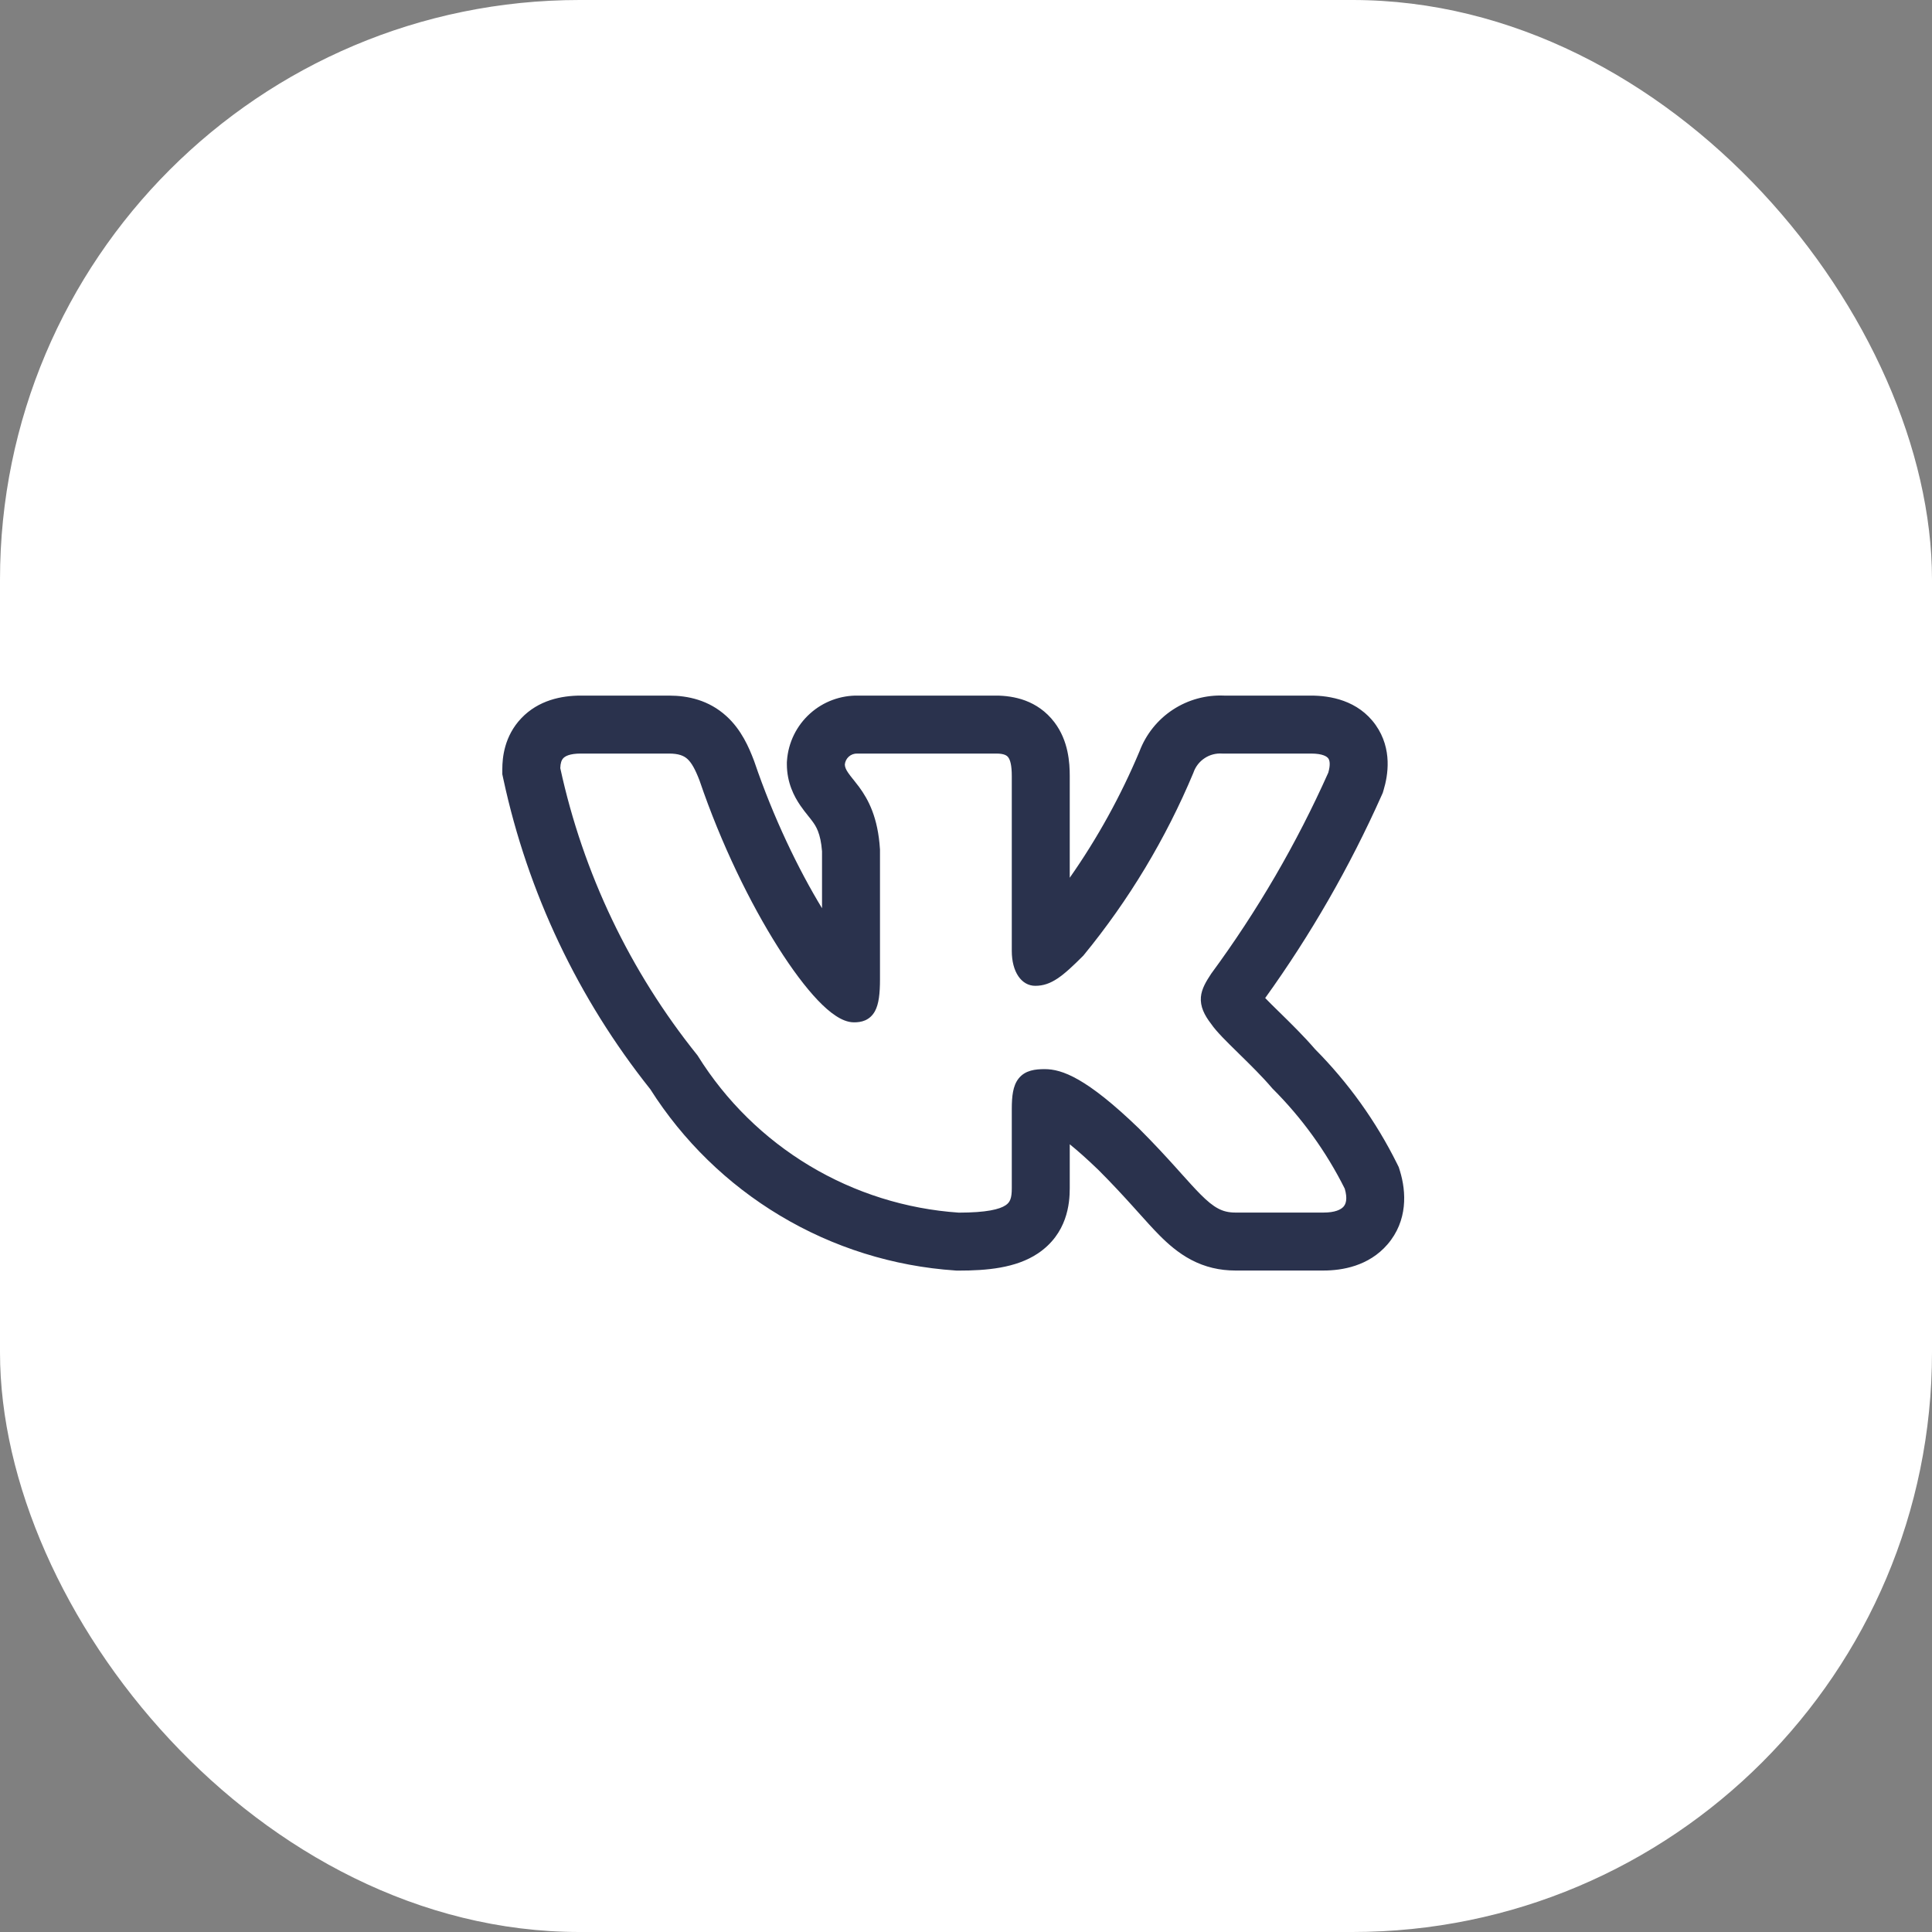 <?xml version="1.0" encoding="UTF-8"?> <svg xmlns="http://www.w3.org/2000/svg" width="50" height="50" viewBox="0 0 50 50" fill="none"><rect x="0" y="0" width="50" height="50" fill="#808080" stroke="none"/><rect width="50" height="50" rx="15" fill="white"></rect><path fill-rule="evenodd" clip-rule="evenodd" d="M36.155 30.115C35.611 29.02 34.894 28.019 34.032 27.151C33.739 26.81 33.395 26.474 33.127 26.211L33.089 26.174C32.951 26.039 32.836 25.926 32.743 25.829C33.921 24.191 34.93 22.436 35.753 20.592L35.786 20.518L35.809 20.44C35.918 20.077 36.042 19.387 35.602 18.763C35.146 18.119 34.417 18.002 33.928 18.002H31.681C31.213 17.981 30.749 18.108 30.356 18.365C29.96 18.624 29.657 19.003 29.49 19.445C29.006 20.598 28.401 21.694 27.685 22.716V20.083C27.685 19.742 27.653 19.173 27.288 18.692C26.852 18.117 26.221 18.002 25.783 18.002H22.217C21.758 17.992 21.311 18.156 20.968 18.463C20.616 18.777 20.401 19.215 20.367 19.685L20.364 19.73V19.775C20.364 20.26 20.556 20.618 20.71 20.843C20.779 20.944 20.852 21.036 20.899 21.094L20.909 21.107C20.959 21.169 20.992 21.21 21.025 21.256C21.113 21.375 21.238 21.558 21.274 22.032V23.505C20.659 22.494 20.011 21.15 19.523 19.713L19.515 19.691L19.507 19.67C19.385 19.351 19.19 18.887 18.799 18.533C18.343 18.118 17.803 18.002 17.312 18.002H15.032C14.535 18.002 13.936 18.119 13.489 18.59C13.05 19.054 13 19.609 13 19.904V20.038L13.028 20.168C13.659 23.099 14.961 25.844 16.829 28.188C17.677 29.524 18.825 30.644 20.182 31.457C21.561 32.285 23.117 32.772 24.721 32.88L24.763 32.883H24.805C25.531 32.883 26.288 32.82 26.857 32.441C27.624 31.929 27.685 31.144 27.685 30.752V29.614C27.882 29.773 28.126 29.988 28.425 30.276C28.787 30.638 29.075 30.952 29.322 31.225L29.454 31.372L29.455 31.373C29.646 31.586 29.835 31.797 30.007 31.97C30.223 32.187 30.49 32.426 30.825 32.603C31.187 32.794 31.568 32.881 31.972 32.881H34.254C34.734 32.881 35.423 32.767 35.908 32.205C36.436 31.593 36.396 30.842 36.23 30.303L36.2 30.206L36.155 30.115ZM30.436 30.221C30.179 29.936 29.869 29.598 29.478 29.207L29.475 29.204C28.119 27.896 27.485 27.669 27.037 27.669C26.799 27.669 26.535 27.695 26.364 27.909C26.283 28.009 26.241 28.131 26.217 28.257C26.193 28.383 26.185 28.532 26.185 28.701V30.752C26.185 31.007 26.143 31.114 26.025 31.192C25.868 31.297 25.532 31.382 24.814 31.383C23.449 31.29 22.126 30.874 20.953 30.171C19.778 29.466 18.787 28.492 18.062 27.33L18.054 27.317L18.045 27.305C16.303 25.138 15.09 22.596 14.5 19.879C14.504 19.748 14.532 19.671 14.578 19.622C14.625 19.572 14.74 19.502 15.032 19.502H17.312C17.565 19.502 17.697 19.558 17.791 19.643C17.898 19.741 17.991 19.906 18.104 20.2C18.664 21.846 19.42 23.386 20.137 24.517C20.495 25.083 20.848 25.554 21.165 25.887C21.324 26.053 21.479 26.191 21.628 26.288C21.771 26.383 21.934 26.458 22.102 26.458C22.19 26.458 22.293 26.449 22.393 26.405C22.5 26.357 22.583 26.278 22.642 26.172C22.745 25.985 22.774 25.708 22.774 25.345V21.981L22.773 21.973C22.721 21.155 22.474 20.694 22.234 20.367C22.181 20.296 22.129 20.231 22.084 20.174L22.071 20.159C22.021 20.096 21.981 20.046 21.949 19.998C21.889 19.91 21.866 19.849 21.864 19.784C21.872 19.706 21.908 19.634 21.967 19.581C22.027 19.527 22.107 19.499 22.188 19.502H25.783C25.989 19.502 26.058 19.553 26.093 19.599C26.142 19.664 26.185 19.799 26.185 20.083V24.611C26.185 25.149 26.433 25.513 26.793 25.513C27.207 25.513 27.506 25.262 28.028 24.74L28.037 24.731L28.045 24.721C29.216 23.294 30.172 21.703 30.885 19.999L30.889 19.987C30.943 19.836 31.044 19.707 31.178 19.62C31.311 19.532 31.47 19.491 31.629 19.502L31.638 19.502H33.928C34.24 19.502 34.343 19.582 34.377 19.629C34.412 19.679 34.436 19.786 34.376 19.996C33.555 21.833 32.54 23.576 31.348 25.196L31.34 25.208C31.225 25.385 31.098 25.581 31.079 25.805C31.06 26.047 31.164 26.266 31.347 26.502C31.48 26.698 31.755 26.967 32.034 27.24L32.06 27.266C32.352 27.552 32.669 27.862 32.923 28.162L32.929 28.169L32.937 28.177C33.694 28.933 34.324 29.806 34.802 30.763C34.878 31.024 34.832 31.157 34.772 31.226C34.703 31.306 34.548 31.381 34.254 31.381H31.972C31.794 31.381 31.656 31.346 31.525 31.276C31.388 31.204 31.247 31.089 31.071 30.912C30.928 30.769 30.773 30.596 30.583 30.385C30.536 30.332 30.487 30.278 30.436 30.221Z" fill="#2A324D"></path></svg> 